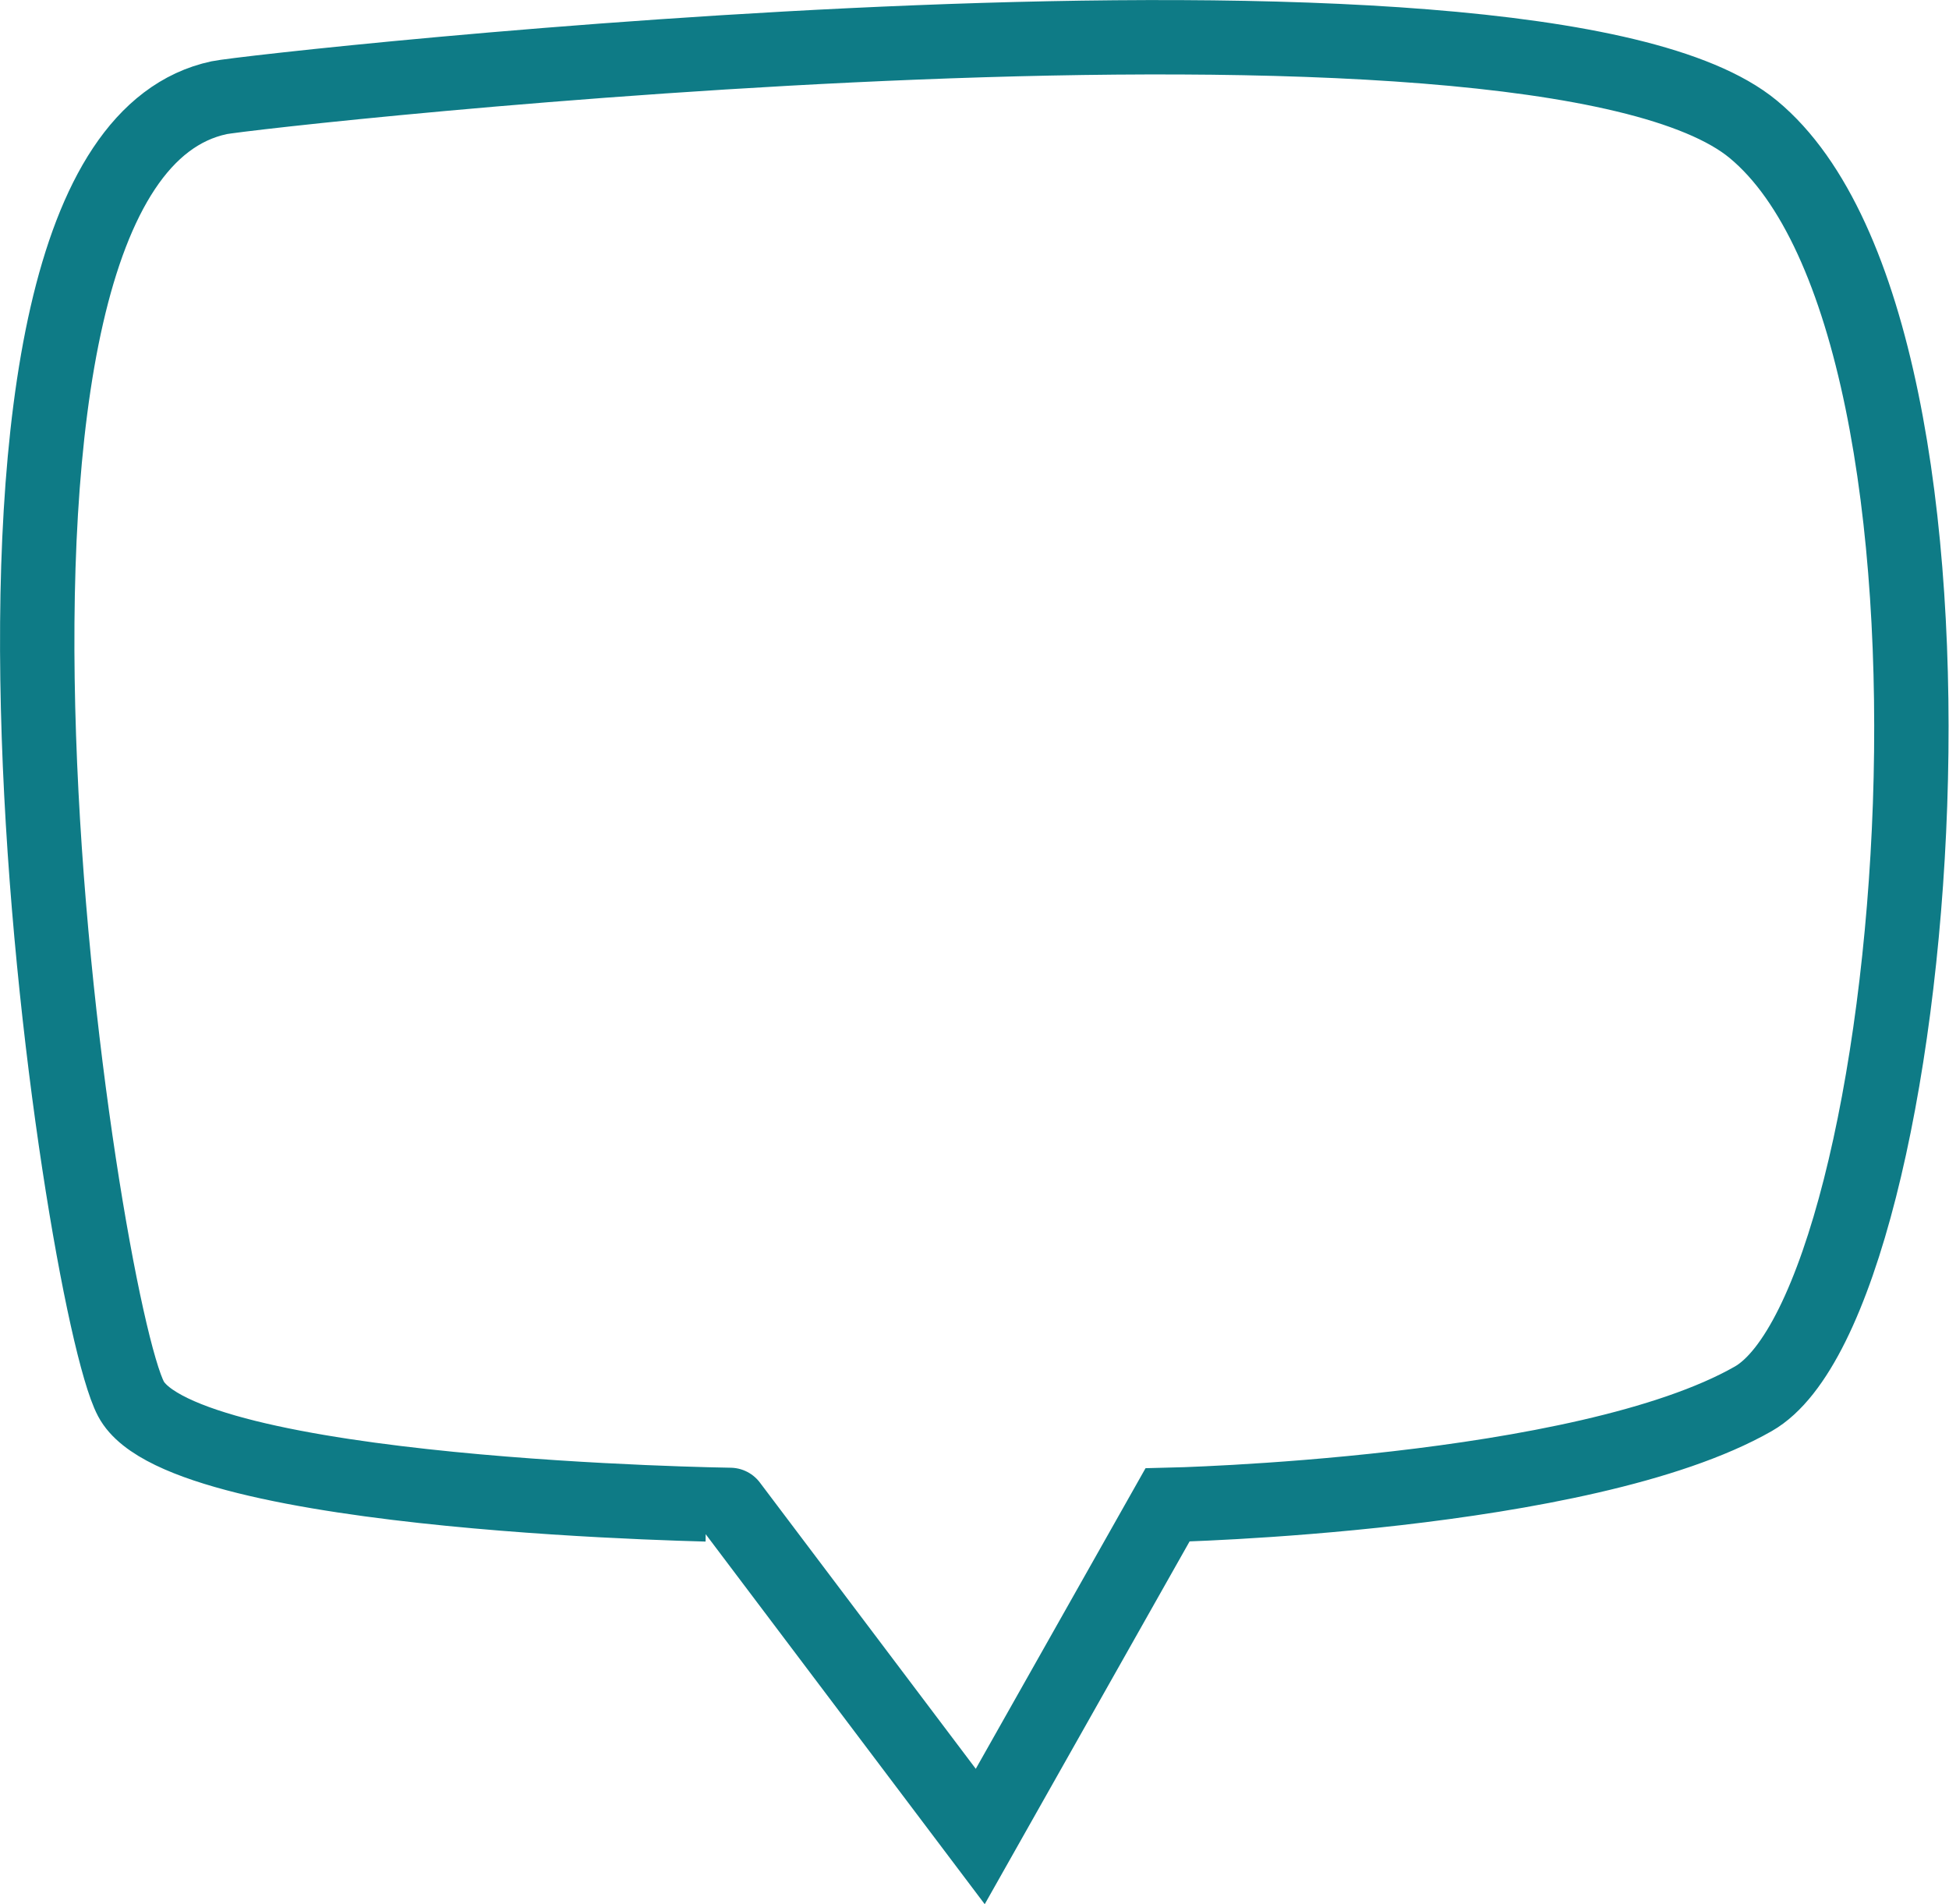 <svg xmlns="http://www.w3.org/2000/svg" width="65.521" height="64.007" viewBox="0 0 65.521 64.007"><defs><style>.a{fill:none;stroke:#0e7b86;stroke-width:2.5px;}</style></defs><path class="a" d="M9591.906,2419.32c-1.75-3.313-7.492-41.509,2.967-43.736,1.172-.249,44.166-5.061,51.572,1.062,8.34,6.895,5.715,39.413,0,42.674s-19.692,3.566-19.692,3.566l-6.295,11.146-8.407-11.146S9593.656,2422.634,9591.906,2419.32Z" transform="translate(-9587.504 -2372.3)"/></svg>